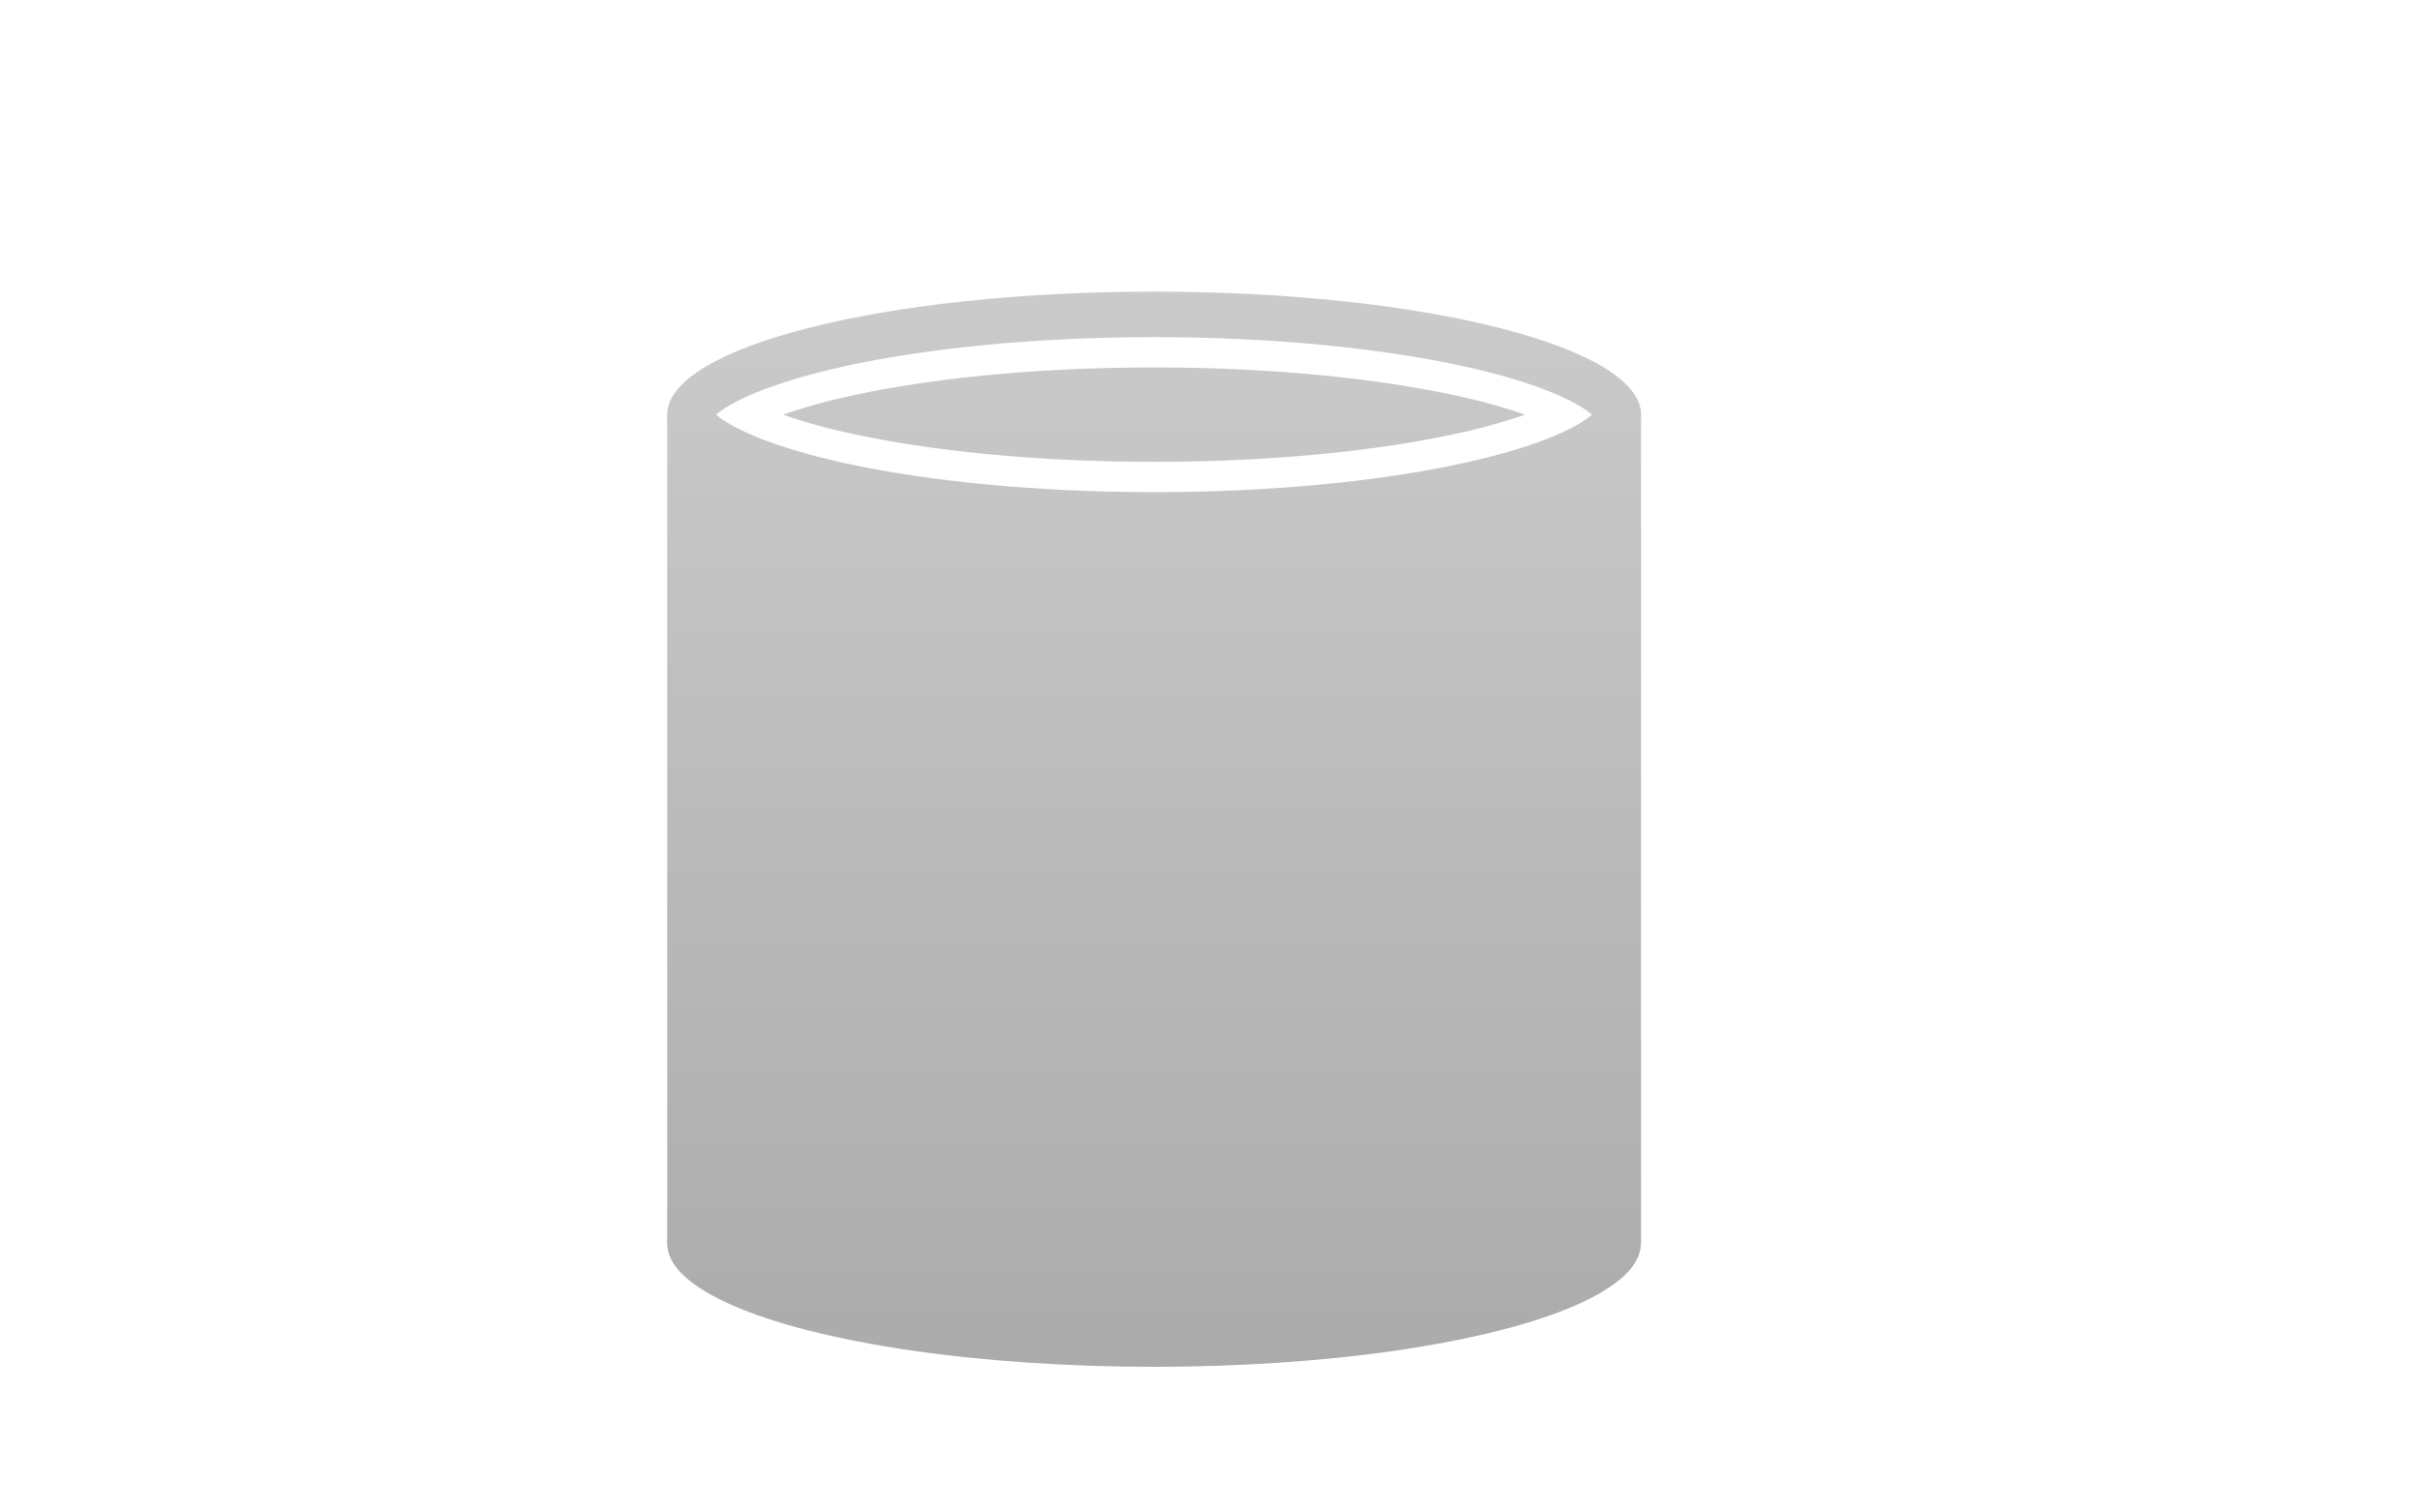 <svg id="レイヤー_1" data-name="レイヤー 1" xmlns="http://www.w3.org/2000/svg" xmlns:xlink="http://www.w3.org/1999/xlink" viewBox="0 0 320 200"><defs><style>.cls-1{fill:url(#GreenHouseアイコングレー);}.cls-2{fill:url(#GreenHouseアイコングレー-4);}</style><linearGradient id="GreenHouseアイコングレー" x1="152.6" y1="36.71" x2="152.6" y2="189.2" gradientUnits="userSpaceOnUse"><stop offset="0" stop-color="#cbcbcb"/><stop offset="1" stop-color="#a9a9a9"/></linearGradient><linearGradient id="GreenHouseアイコングレー-4" x1="152.6" y1="36.71" x2="152.6" y2="189.2" xlink:href="#GreenHouseアイコングレー"/></defs><title>svg-cat-1099</title><ellipse class="cls-1" cx="152.6" cy="164.47" rx="64.37" ry="16.27"/><path class="cls-1" d="M217,164.47H88.23V54.83s31.6,14.62,64.61,14.62S217,54.83,217,54.83Z"/><path class="cls-1" d="M152.6,38.56c-35.55,0-64.37,7.28-64.37,16.27S117,71.1,152.6,71.1,217,63.81,217,54.83,188.15,38.56,152.6,38.56ZM193.67,61.2c-11.31,2.5-25.9,3.88-41.07,3.88s-29.76-1.38-41.07-3.88c-10.61-2.35-15.29-5-16.84-6.37,1.56-1.38,6.24-4,16.84-6.37,11.31-2.5,25.9-3.88,41.07-3.88s29.76,1.38,41.07,3.88c10.61,2.35,15.29,5,16.84,6.37C209,56.21,204.28,58.85,193.67,61.2Z"/><path class="cls-2" d="M152.6,61.07c-14.89,0-29.17-1.34-40.21-3.78a75.71,75.71,0,0,1-8.85-2.46,75.72,75.72,0,0,1,8.85-2.46c11-2.44,25.32-3.78,40.21-3.78s29.17,1.34,40.21,3.78a75.69,75.69,0,0,1,8.85,2.46,75.68,75.68,0,0,1-8.85,2.46C181.77,59.73,167.49,61.07,152.6,61.07Z"/></svg>